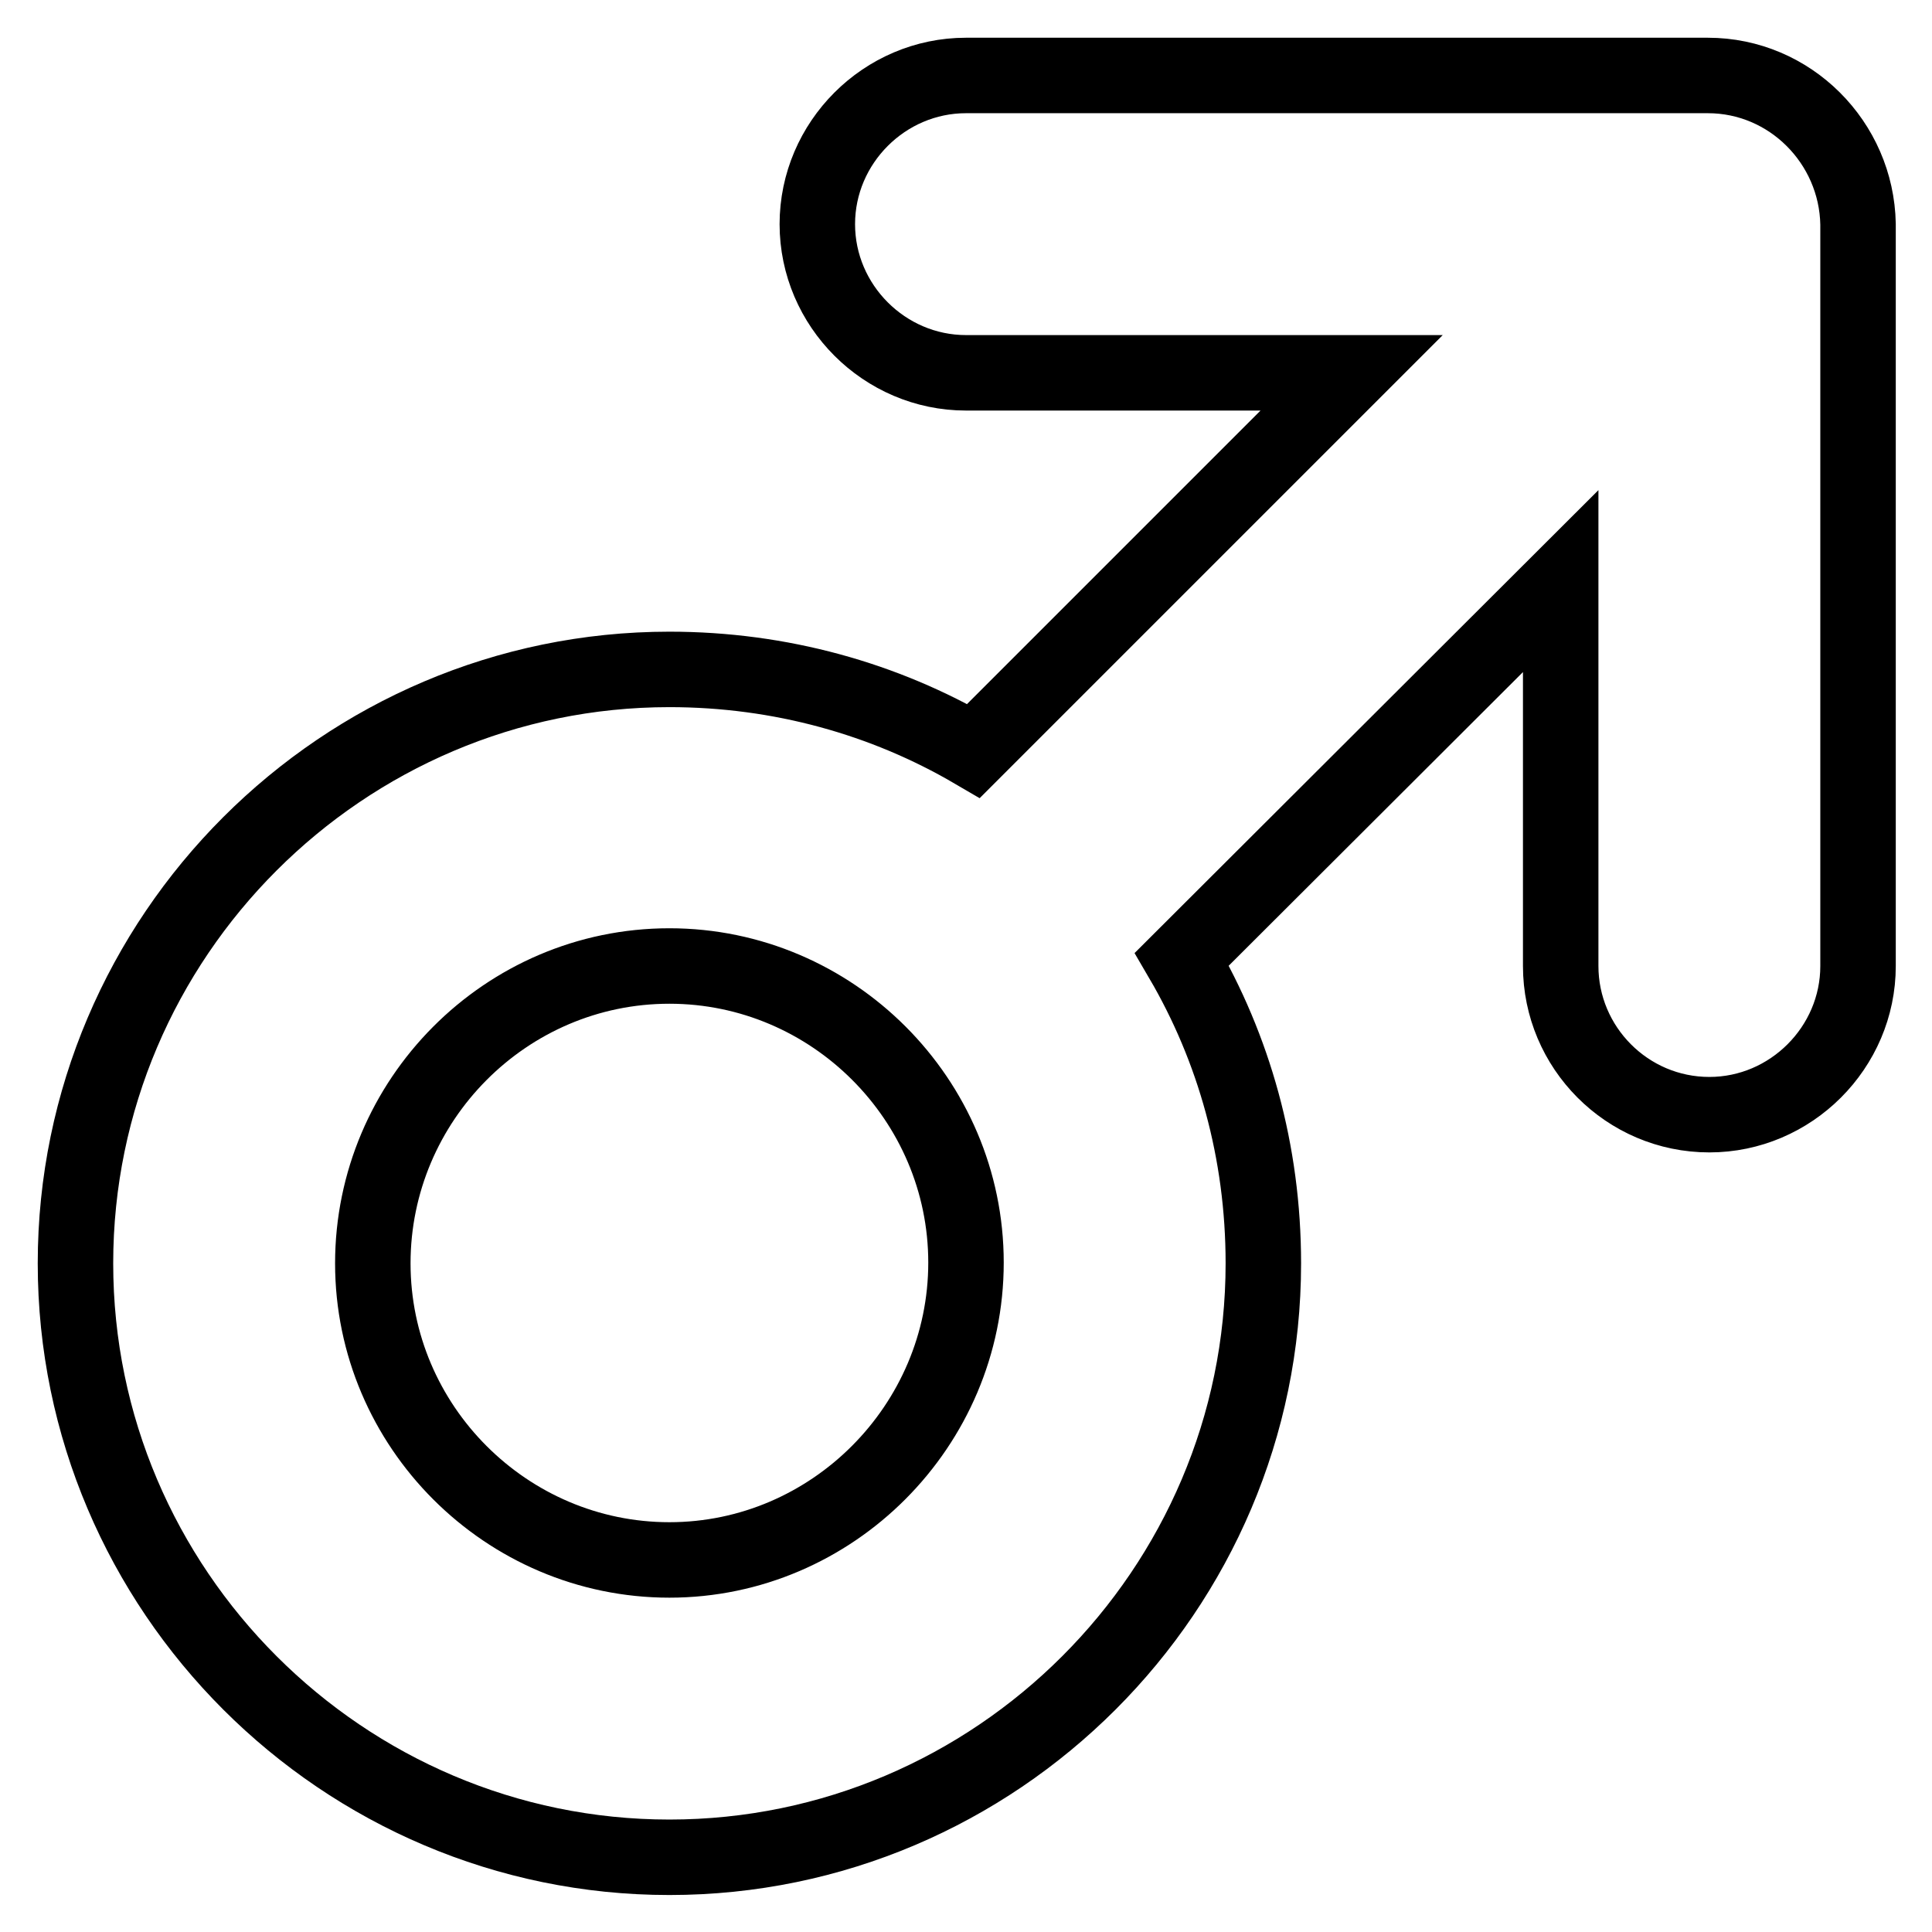 <?xml version="1.0" encoding="utf-8"?>
<!-- Svg Vector Icons : http://www.onlinewebfonts.com/icon -->
<!DOCTYPE svg PUBLIC "-//W3C//DTD SVG 1.1//EN" "http://www.w3.org/Graphics/SVG/1.1/DTD/svg11.dtd">
<svg version="1.1" xmlns="http://www.w3.org/2000/svg" xmlns:xlink="http://www.w3.org/1999/xlink" x="0px" y="0px" viewBox="0 0 256 256" enable-background="new 0 0 256 256" xml:space="preserve">
<g> <path stroke-width="10" fill-opacity="0" stroke="#000000"  d="M226.3,10H128c-10.8,0-19.7,8.9-19.7,19.7c0,10.8,8.9,19.7,19.7,19.7h51.1L129,99.5 c-11.8-6.9-25.6-10.8-40.3-10.8c-43.3,0-78.7,35.4-78.7,78.7c0,43.3,35.4,78.7,78.7,78.7c43.3,0,78.7-35.4,78.7-78.7 c0-14.8-3.9-28.5-10.8-40.3l50.2-50.1V128c0,10.8,8.8,19.7,19.7,19.7c10.8,0,19.7-8.9,19.7-19.7V29.7C246,18.9,237.2,10,226.3,10z  M88.7,206.7c-21.6,0-39.3-17.7-39.3-39.3S67,128,88.7,128c21.6,0,39.3,17.7,39.3,39.3S110.3,206.7,88.7,206.7z"/></g>
</svg>